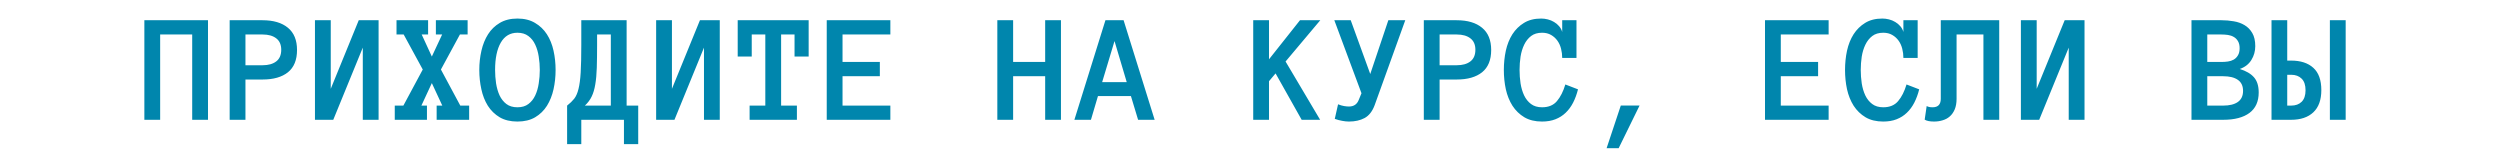 <?xml version="1.0" encoding="UTF-8"?> <svg xmlns="http://www.w3.org/2000/svg" width="480" height="29" viewBox="0 0 480 29" fill="none"> <path d="M39.935 23H36.902V6.623H30.75V23H27.718V3.884H39.935V23ZM57.029 9.597C57.029 11.511 56.448 12.937 55.286 13.874C54.124 14.802 52.503 15.266 50.423 15.266H47.127V23H44.095V3.884H50.394C52.493 3.884 54.124 4.367 55.286 5.334C56.448 6.291 57.029 7.712 57.029 9.597ZM53.997 9.553C53.997 8.576 53.675 7.844 53.03 7.355C52.395 6.867 51.526 6.623 50.423 6.623H47.127V12.526H50.423C51.526 12.526 52.395 12.282 53.03 11.794C53.675 11.306 53.997 10.559 53.997 9.553ZM60.472 3.884H63.504V17.053L68.88 3.884H72.689V23H69.656V9.143L63.987 23H60.472V3.884ZM90.076 23H83.836V20.275H84.92L82.913 15.954L80.906 20.275H81.976V23H75.794V20.275H77.449L81.17 13.347L77.508 6.623H76.131V3.884H82.195V6.623H80.965L82.913 10.856L84.891 6.623H83.689V3.884H89.783V6.623H88.304L84.656 13.347L88.377 20.275H90.076V23ZM92.024 13.435C92.024 12.155 92.161 10.92 92.435 9.729C92.708 8.537 93.133 7.487 93.709 6.579C94.285 5.671 95.037 4.943 95.965 4.396C96.902 3.84 98.03 3.562 99.349 3.562C100.667 3.562 101.79 3.84 102.718 4.396C103.655 4.943 104.417 5.671 105.003 6.579C105.589 7.487 106.014 8.537 106.277 9.729C106.541 10.92 106.673 12.155 106.673 13.435C106.673 14.714 106.541 15.949 106.277 17.141C106.014 18.322 105.594 19.377 105.018 20.305C104.441 21.223 103.685 21.96 102.747 22.517C101.819 23.064 100.687 23.337 99.349 23.337C98.011 23.337 96.873 23.064 95.936 22.517C95.008 21.96 94.251 21.223 93.665 20.305C93.089 19.377 92.674 18.322 92.42 17.141C92.156 15.949 92.024 14.714 92.024 13.435ZM95.057 13.435C95.057 14.294 95.12 15.153 95.247 16.013C95.384 16.872 95.608 17.644 95.921 18.327C96.243 19.001 96.678 19.548 97.225 19.968C97.781 20.388 98.489 20.598 99.349 20.598C100.208 20.598 100.911 20.388 101.458 19.968C102.015 19.548 102.449 19.001 102.762 18.327C103.084 17.644 103.309 16.872 103.436 16.013C103.572 15.153 103.641 14.294 103.641 13.435C103.641 12.575 103.572 11.721 103.436 10.871C103.309 10.021 103.084 9.255 102.762 8.571C102.449 7.888 102.01 7.336 101.443 6.916C100.887 6.496 100.188 6.286 99.349 6.286C97.952 6.286 96.888 6.916 96.155 8.176C95.423 9.436 95.057 11.188 95.057 13.435ZM108.885 20.275C109.441 19.836 109.896 19.396 110.247 18.957C110.599 18.508 110.872 17.888 111.067 17.097C111.272 16.296 111.414 15.231 111.492 13.903C111.57 12.565 111.609 10.798 111.609 8.601V3.884H120.311V20.275H122.537V27.673H119.798V23H111.609V27.673H108.885V20.275ZM114.642 8.601C114.642 10.319 114.622 11.794 114.583 13.024C114.544 14.255 114.446 15.319 114.29 16.218C114.144 17.116 113.914 17.888 113.602 18.532C113.299 19.167 112.864 19.748 112.298 20.275H117.278V6.623H114.642V8.601ZM125.979 3.884H129.012V17.053L134.388 3.884H138.196V23H135.164V9.143L129.495 23H125.979V3.884ZM155.262 10.856H152.552V6.623H149.974V20.275H153.006V23H143.924V20.275H146.941V6.623H144.334V10.856H141.639V3.884H155.262V10.856ZM170.95 23H158.733V3.884H170.95V6.623H161.766V11.896H168.929V14.636H161.766V20.275H170.95V23ZM203.704 23H200.672V14.636H194.52V23H191.487V3.884H194.52V11.896H200.672V3.884H203.704V23ZM218.514 23L217.137 18.444H210.809L209.461 23H206.282L212.244 3.884H215.73L221.692 23H218.514ZM211.614 15.764H216.331L213.987 7.883L211.614 15.764ZM253.465 23H249.92L244.91 14.094L243.65 15.588V23H240.618V3.884H243.65V11.384L249.598 3.884H253.494L246.829 11.809L253.465 23ZM269.812 3.884L263.924 20.217C263.484 21.389 262.845 22.204 262.005 22.663C261.165 23.112 260.164 23.337 259.002 23.337C258.602 23.337 258.172 23.293 257.713 23.205C257.254 23.127 256.775 23 256.277 22.824L256.907 20.026C257.327 20.192 257.713 20.305 258.064 20.363C258.416 20.422 258.729 20.451 259.002 20.451C259.91 20.451 260.53 20.041 260.862 19.221L261.404 17.902L256.189 3.884H259.339L263.089 14.211L266.561 3.884H269.812ZM286.307 9.597C286.307 11.511 285.726 12.937 284.563 13.874C283.401 14.802 281.78 15.266 279.7 15.266H276.404V23H273.372V3.884H279.671C281.771 3.884 283.401 4.367 284.563 5.334C285.726 6.291 286.307 7.712 286.307 9.597ZM283.274 9.553C283.274 8.576 282.952 7.844 282.308 7.355C281.673 6.867 280.804 6.623 279.7 6.623H276.404V12.526H279.7C280.804 12.526 281.673 12.282 282.308 11.794C282.952 11.306 283.274 10.559 283.274 9.553ZM302.977 17.155C302.742 18.093 302.43 18.942 302.039 19.704C301.648 20.466 301.17 21.115 300.604 21.652C300.047 22.189 299.393 22.605 298.641 22.898C297.898 23.19 297.044 23.337 296.077 23.337C294.739 23.337 293.606 23.064 292.679 22.517C291.751 21.96 290.989 21.223 290.394 20.305C289.808 19.377 289.383 18.322 289.119 17.141C288.865 15.949 288.738 14.714 288.738 13.435C288.738 12.155 288.865 10.92 289.119 9.729C289.383 8.537 289.803 7.487 290.379 6.579C290.965 5.671 291.707 4.943 292.605 4.396C293.504 3.84 294.603 3.562 295.901 3.562C296.321 3.562 296.746 3.615 297.176 3.723C297.605 3.83 298.006 3.996 298.377 4.221C298.748 4.436 299.07 4.704 299.344 5.026C299.627 5.349 299.827 5.72 299.944 6.14V3.884H302.684V11.12H299.944C299.944 10.524 299.871 9.938 299.725 9.362C299.578 8.776 299.344 8.259 299.021 7.81C298.699 7.36 298.294 6.994 297.806 6.711C297.317 6.428 296.741 6.286 296.077 6.286C295.218 6.286 294.515 6.496 293.968 6.916C293.421 7.336 292.981 7.888 292.649 8.571C292.317 9.255 292.083 10.021 291.946 10.871C291.819 11.721 291.756 12.575 291.756 13.435C291.756 14.294 291.819 15.153 291.946 16.013C292.083 16.872 292.312 17.644 292.635 18.327C292.957 19.001 293.396 19.548 293.953 19.968C294.51 20.388 295.218 20.598 296.077 20.598C297.317 20.598 298.27 20.202 298.934 19.411C299.607 18.62 300.145 17.556 300.545 16.218L302.977 17.155ZM314.798 20.261L310.784 28.449H308.47L311.194 20.261H314.798ZM351.097 23H338.88V3.884H351.097V6.623H341.912V11.896H349.075V14.636H341.912V20.275H351.097V23ZM368.484 17.155C368.25 18.093 367.938 18.942 367.547 19.704C367.156 20.466 366.678 21.115 366.111 21.652C365.555 22.189 364.9 22.605 364.148 22.898C363.406 23.19 362.552 23.337 361.585 23.337C360.247 23.337 359.114 23.064 358.187 22.517C357.259 21.96 356.497 21.223 355.901 20.305C355.315 19.377 354.891 18.322 354.627 17.141C354.373 15.949 354.246 14.714 354.246 13.435C354.246 12.155 354.373 10.92 354.627 9.729C354.891 8.537 355.311 7.487 355.887 6.579C356.473 5.671 357.215 4.943 358.113 4.396C359.012 3.84 360.11 3.562 361.409 3.562C361.829 3.562 362.254 3.615 362.684 3.723C363.113 3.83 363.514 3.996 363.885 4.221C364.256 4.436 364.578 4.704 364.852 5.026C365.135 5.349 365.335 5.72 365.452 6.14V3.884H368.191V11.12H365.452C365.452 10.524 365.379 9.938 365.232 9.362C365.086 8.776 364.852 8.259 364.529 7.81C364.207 7.36 363.802 6.994 363.313 6.711C362.825 6.428 362.249 6.286 361.585 6.286C360.726 6.286 360.022 6.496 359.476 6.916C358.929 7.336 358.489 7.888 358.157 8.571C357.825 9.255 357.591 10.021 357.454 10.871C357.327 11.721 357.264 12.575 357.264 13.435C357.264 14.294 357.327 15.153 357.454 16.013C357.591 16.872 357.82 17.644 358.143 18.327C358.465 19.001 358.904 19.548 359.461 19.968C360.018 20.388 360.726 20.598 361.585 20.598C362.825 20.598 363.777 20.202 364.441 19.411C365.115 18.62 365.652 17.556 366.053 16.218L368.484 17.155ZM383.851 3.884V23H380.818V6.623H375.662V18.957C375.662 19.748 375.545 20.427 375.311 20.993C375.076 21.55 374.764 21.999 374.373 22.341C373.992 22.683 373.538 22.932 373.011 23.088C372.493 23.254 371.937 23.337 371.341 23.337C370.521 23.337 369.92 23.215 369.539 22.971L369.92 20.363C370.066 20.441 370.228 20.5 370.403 20.539C370.569 20.578 370.789 20.598 371.062 20.598C372.107 20.598 372.63 20.051 372.63 18.957V3.884H383.851ZM388.011 3.884H391.043V17.053L396.419 3.884H400.228V23H397.195V9.143L391.526 23H388.011V3.884ZM433.67 17.756C433.67 19.494 433.079 20.803 431.897 21.682C430.716 22.561 429.036 23 426.858 23H420.765V3.884H426.521C427.322 3.884 428.108 3.952 428.88 4.089C429.651 4.216 430.34 4.46 430.945 4.821C431.561 5.183 432.059 5.69 432.439 6.345C432.82 6.989 433.011 7.829 433.011 8.864C433.011 9.831 432.762 10.715 432.264 11.516C431.775 12.316 431.033 12.893 430.037 13.244C431.258 13.625 432.166 14.157 432.762 14.841C433.367 15.524 433.67 16.496 433.67 17.756ZM430.008 9.26C430.008 8.703 429.9 8.249 429.686 7.897C429.48 7.546 429.212 7.277 428.88 7.092C428.548 6.896 428.177 6.77 427.767 6.711C427.356 6.652 426.941 6.623 426.521 6.623H423.797V11.896H426.521C426.941 11.896 427.356 11.867 427.767 11.809C428.177 11.75 428.548 11.628 428.88 11.442C429.212 11.247 429.48 10.974 429.686 10.622C429.9 10.271 430.008 9.816 430.008 9.26ZM430.667 17.448C430.667 16.491 430.33 15.783 429.656 15.324C428.992 14.865 428.06 14.636 426.858 14.636H423.797V20.275H426.858C428.06 20.275 428.992 20.046 429.656 19.587C430.33 19.118 430.667 18.405 430.667 17.448ZM445.696 17.302C445.696 19.177 445.184 20.598 444.158 21.564C443.143 22.521 441.717 23 439.881 23H436.131V3.884H439.148V11.633H439.881C441.717 11.633 443.143 12.097 444.158 13.024C445.184 13.952 445.696 15.378 445.696 17.302ZM442.664 17.331C442.664 16.335 442.415 15.593 441.917 15.104C441.419 14.606 440.75 14.357 439.91 14.357H439.148V20.275H439.91C440.75 20.275 441.419 20.031 441.917 19.543C442.415 19.045 442.664 18.308 442.664 17.331ZM447.337 3.884H450.369V23H447.337V3.884Z" fill="#0086AD"></path> </svg> 
